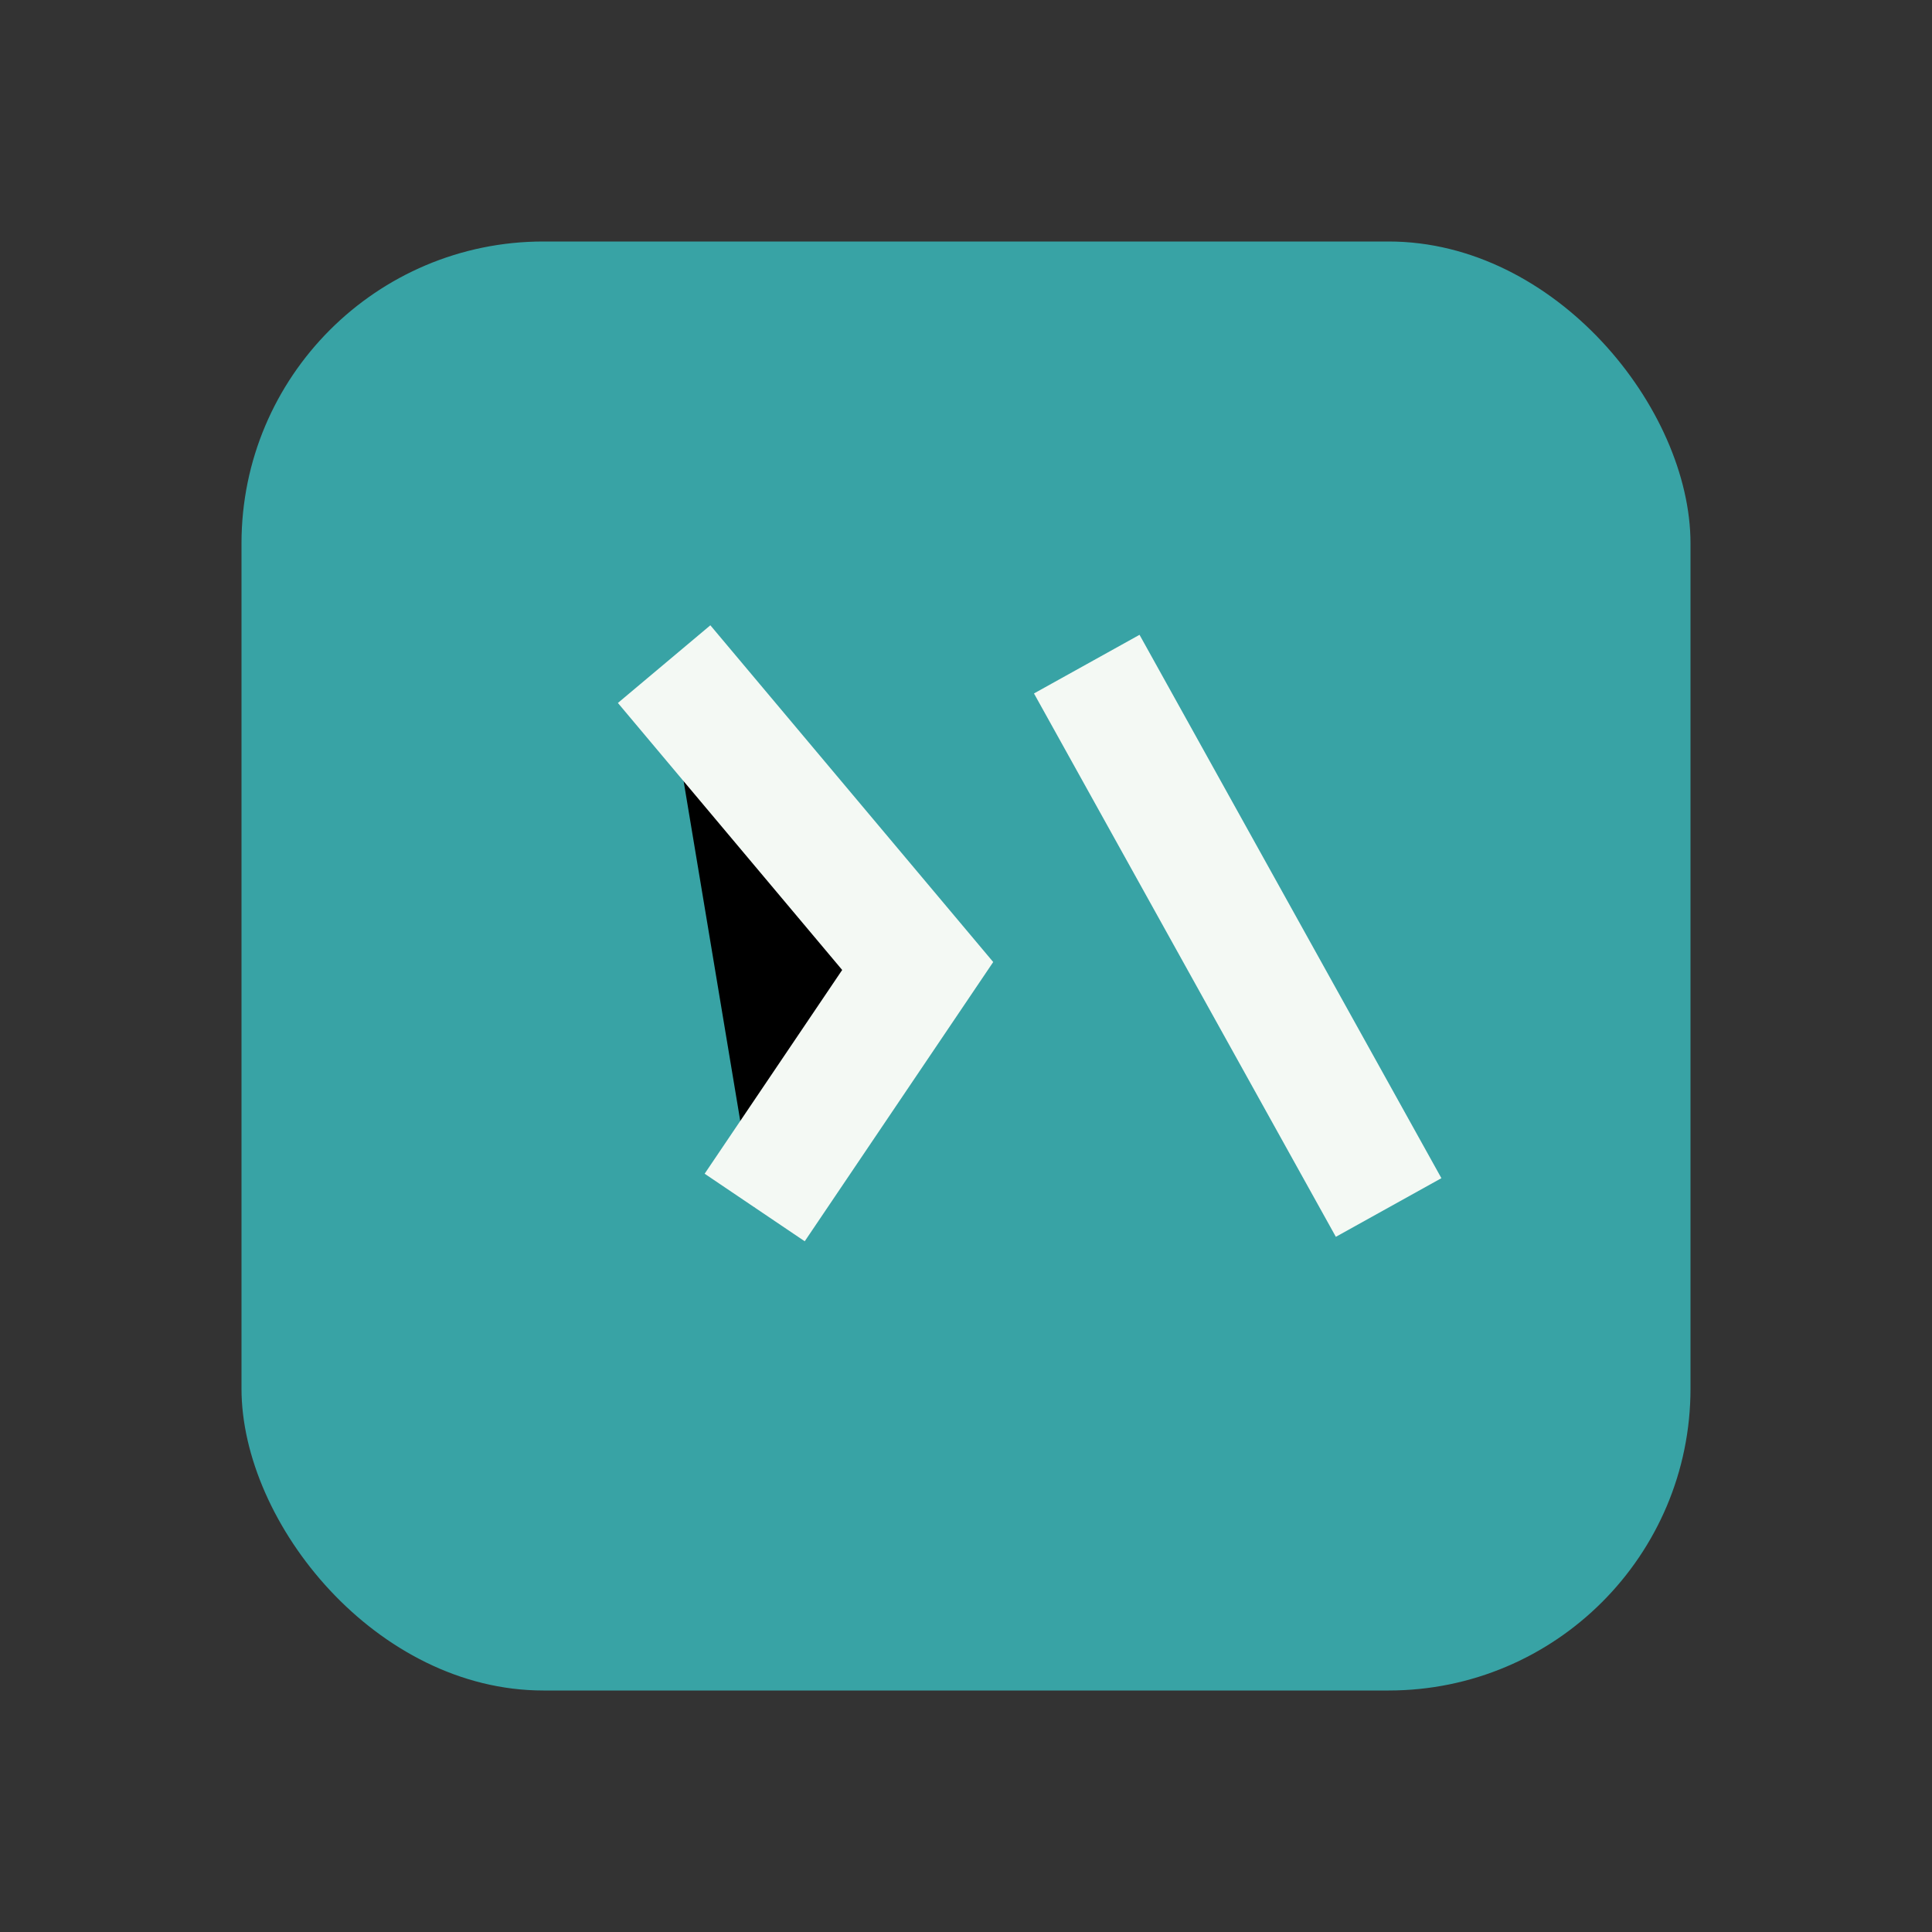 <?xml version="1.0" encoding="UTF-8"?>
<svg xmlns="http://www.w3.org/2000/svg" width="32" height="32" viewBox="0 0 32 32"><rect x="0" y="0" width="32" height="32" fill="#333333" stroke="none"/><rect x="4" y="4" width="24" height="24" rx="5" fill="#38A3A5"/><path d="M11 11l4.2 5-2.7 4M18 11l5 9" stroke="#F4F9F4" stroke-width="2"/></svg>